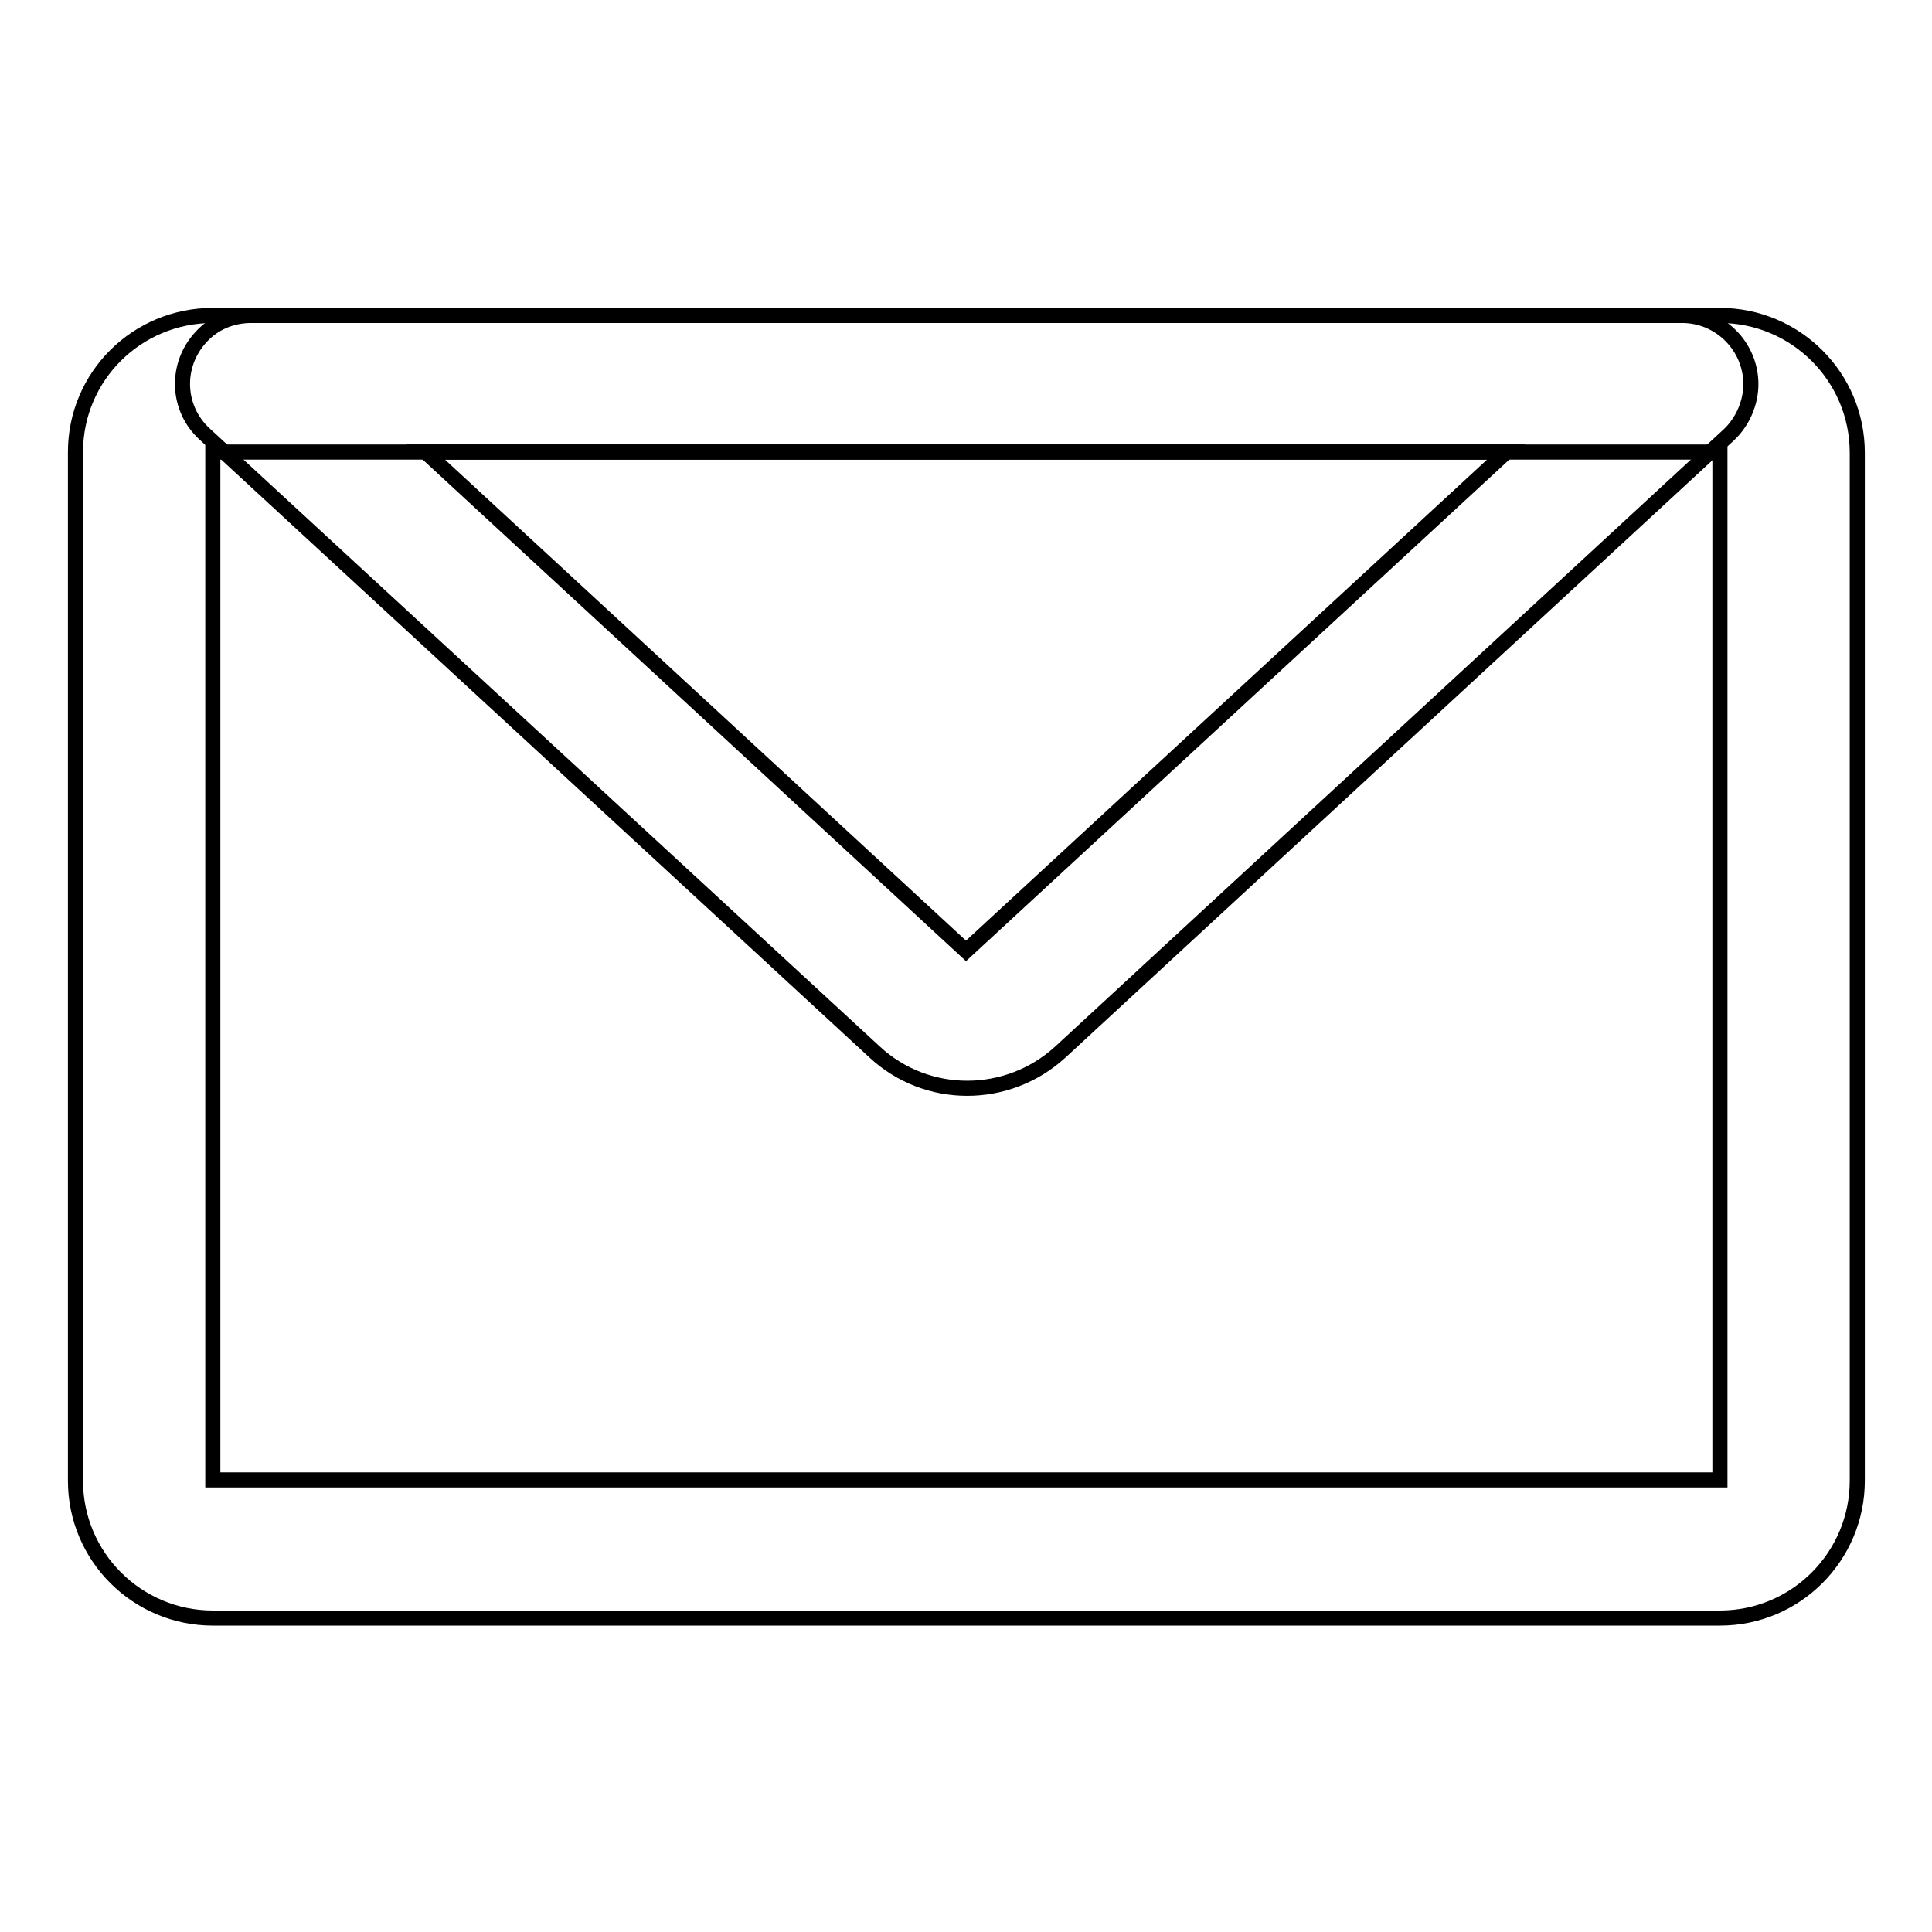 <?xml version="1.0" encoding="utf-8"?>
<!-- Svg Vector Icons : http://www.onlinewebfonts.com/icon -->
<!DOCTYPE svg PUBLIC "-//W3C//DTD SVG 1.1//EN" "http://www.w3.org/Graphics/SVG/1.1/DTD/svg11.dtd">
<svg version="1.1" xmlns="http://www.w3.org/2000/svg" xmlns:xlink="http://www.w3.org/1999/xlink" x="0px" y="0px" viewBox="0 0 256 256" enable-background="new 0 0 256 256" xml:space="preserve">
<g> <path stroke-width="2" fill-opacity="0" stroke="#000000"  d="M28.2,59.9v136.2h199.7V59.9H28.2z M28.2,41.8h199.7c10,0,18.2,8.1,18.2,18.2v136.2 c0,10-8.1,18.2-18.2,18.2H28.2c-10,0-18.2-8.1-18.2-18.2V59.9C10,49.9,18.1,41.8,28.2,41.8z"/> <path stroke-width="2" fill-opacity="0" stroke="#000000"  d="M199.6,59.9H56.4L128,126L199.6,59.9z M27.1,57.5c-3.7-3.4-3.9-9.1-0.5-12.8c1.7-1.9,4.1-2.9,6.7-2.9h189.6 c5,0,9.1,4.1,9.1,9.1c0,2.5-1.1,5-2.9,6.7l-88.6,81.8c-7,6.4-17.7,6.4-24.6,0L27.1,57.5L27.1,57.5z"/></g>
</svg>